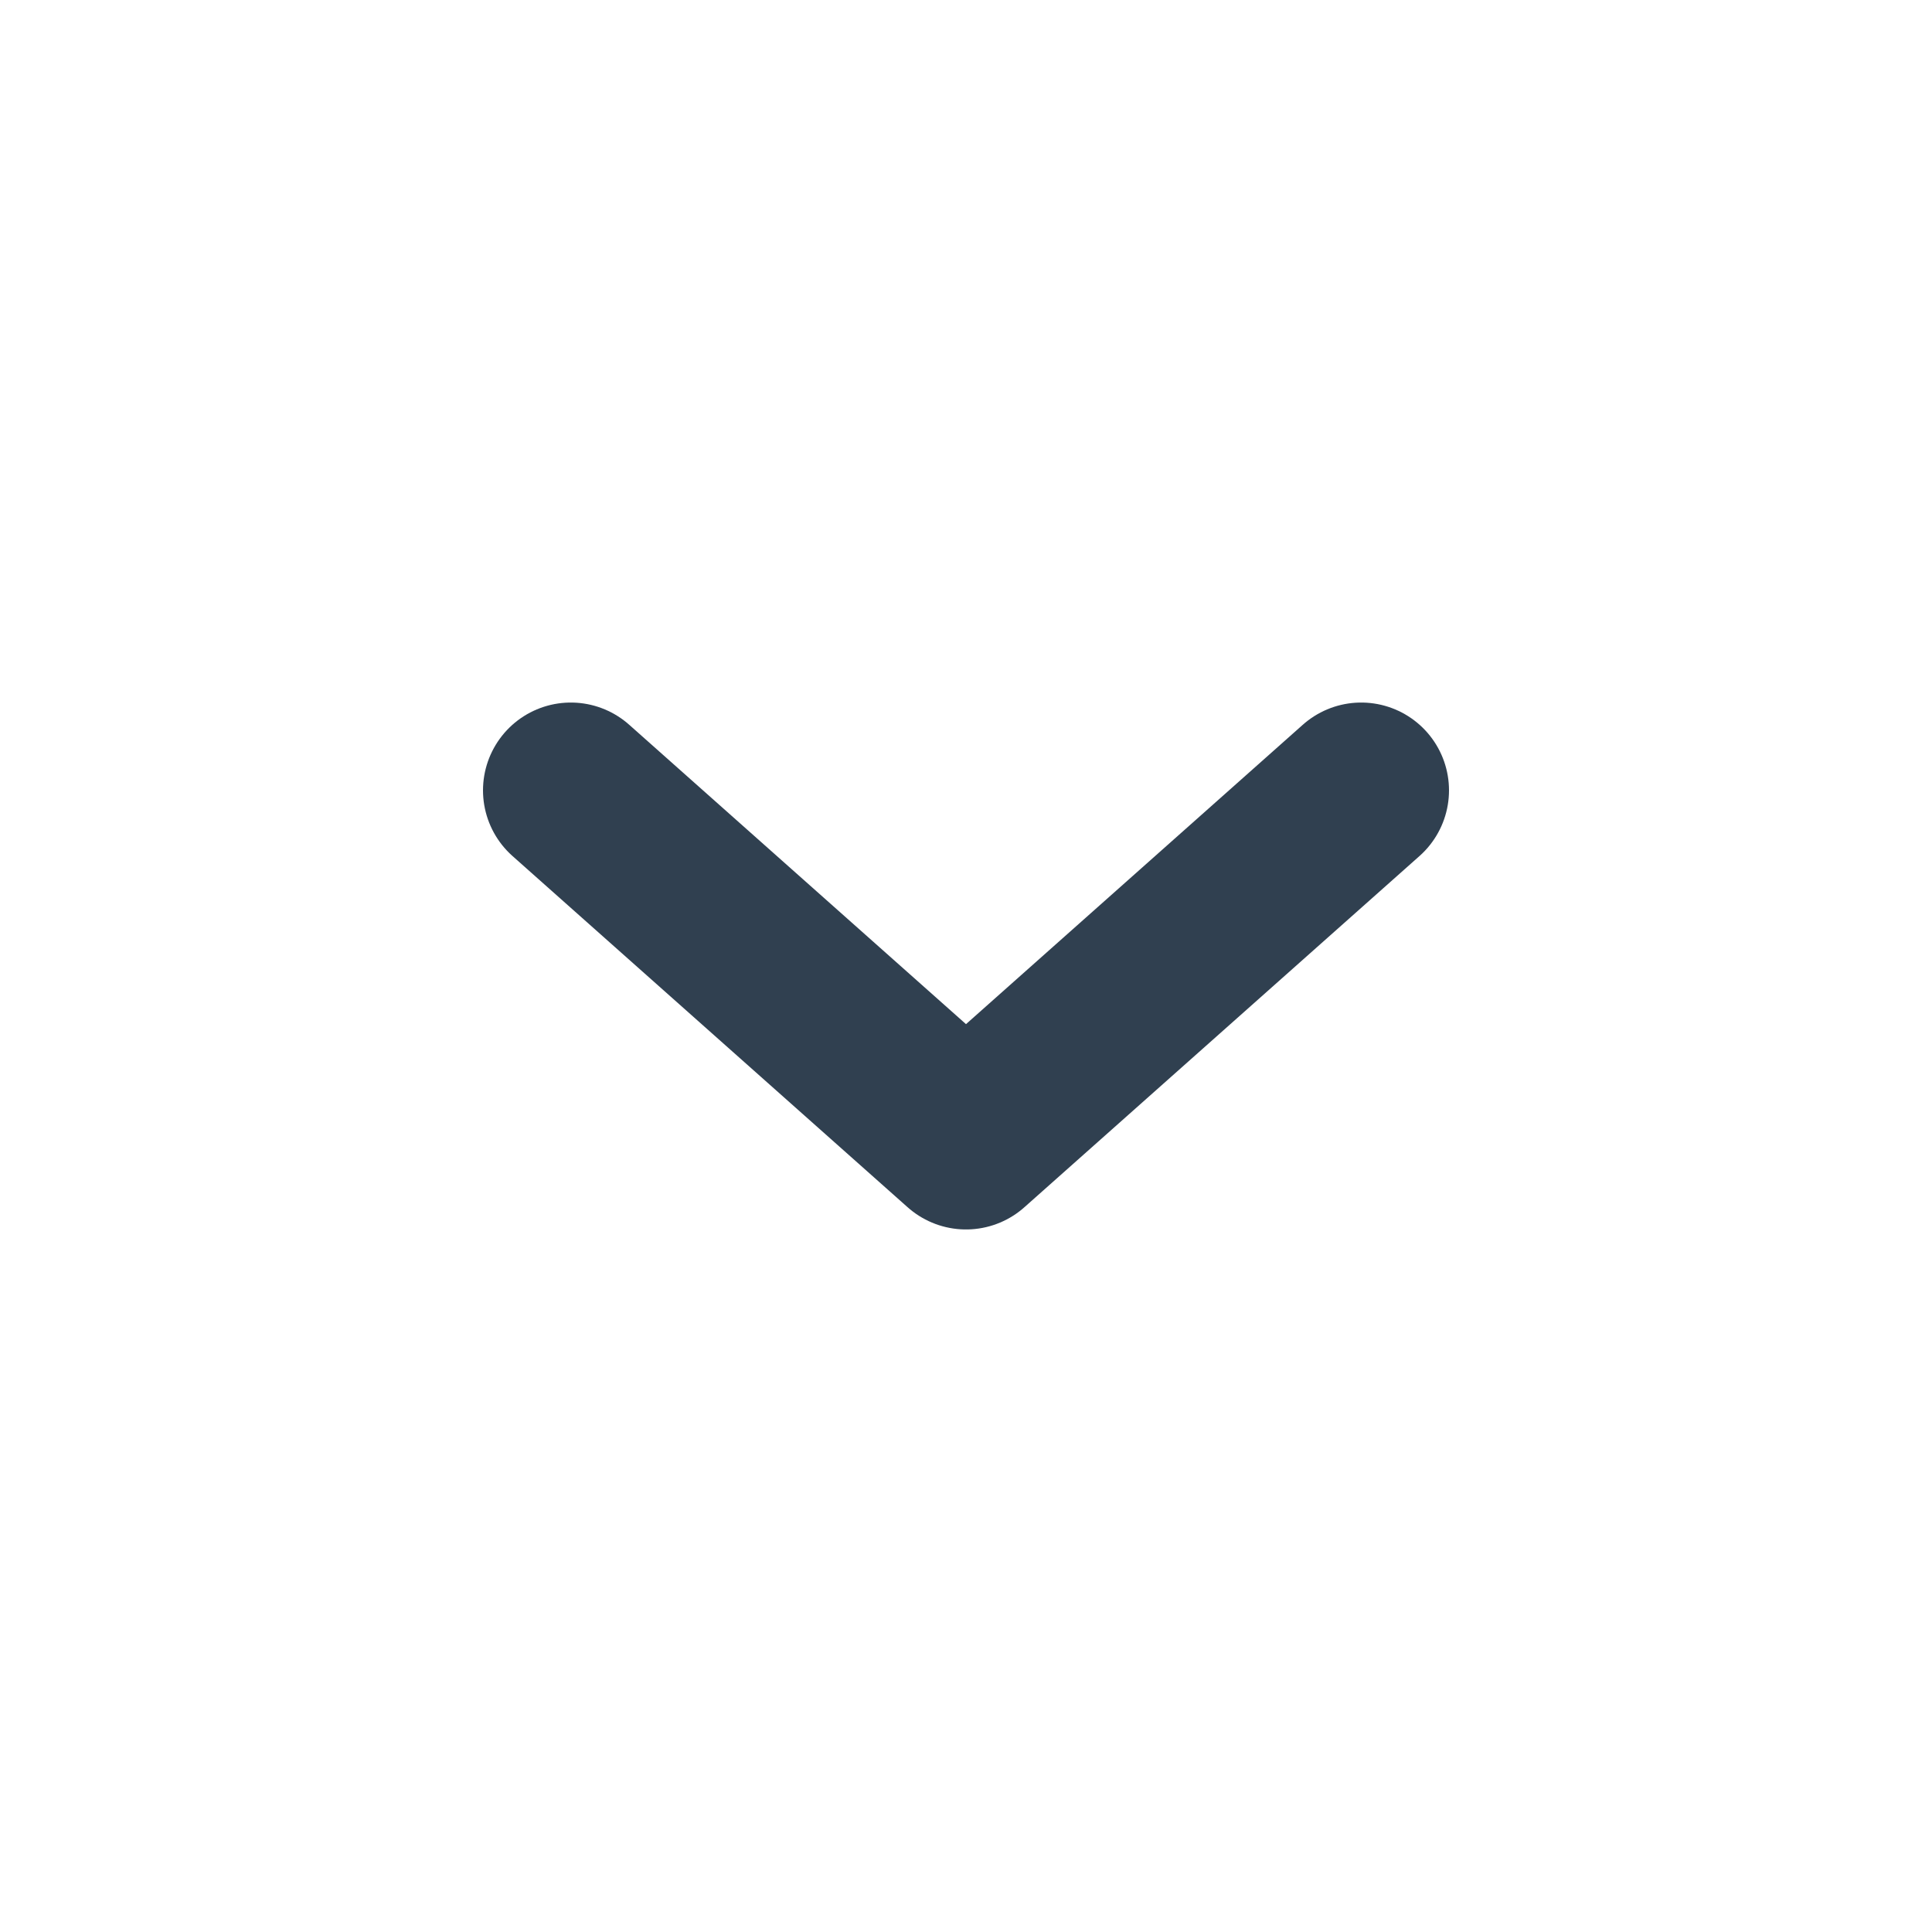 <svg id="Layer_1" data-name="Layer 1" xmlns="http://www.w3.org/2000/svg" viewBox="0 0 22 22"><defs><style>.cls-1{fill:none;stroke:#304050;stroke-linecap:round;stroke-linejoin:round;stroke-width:2px;}</style></defs><polyline class="cls-1" points="6.5 9 11 13 15.5 9"/></svg>